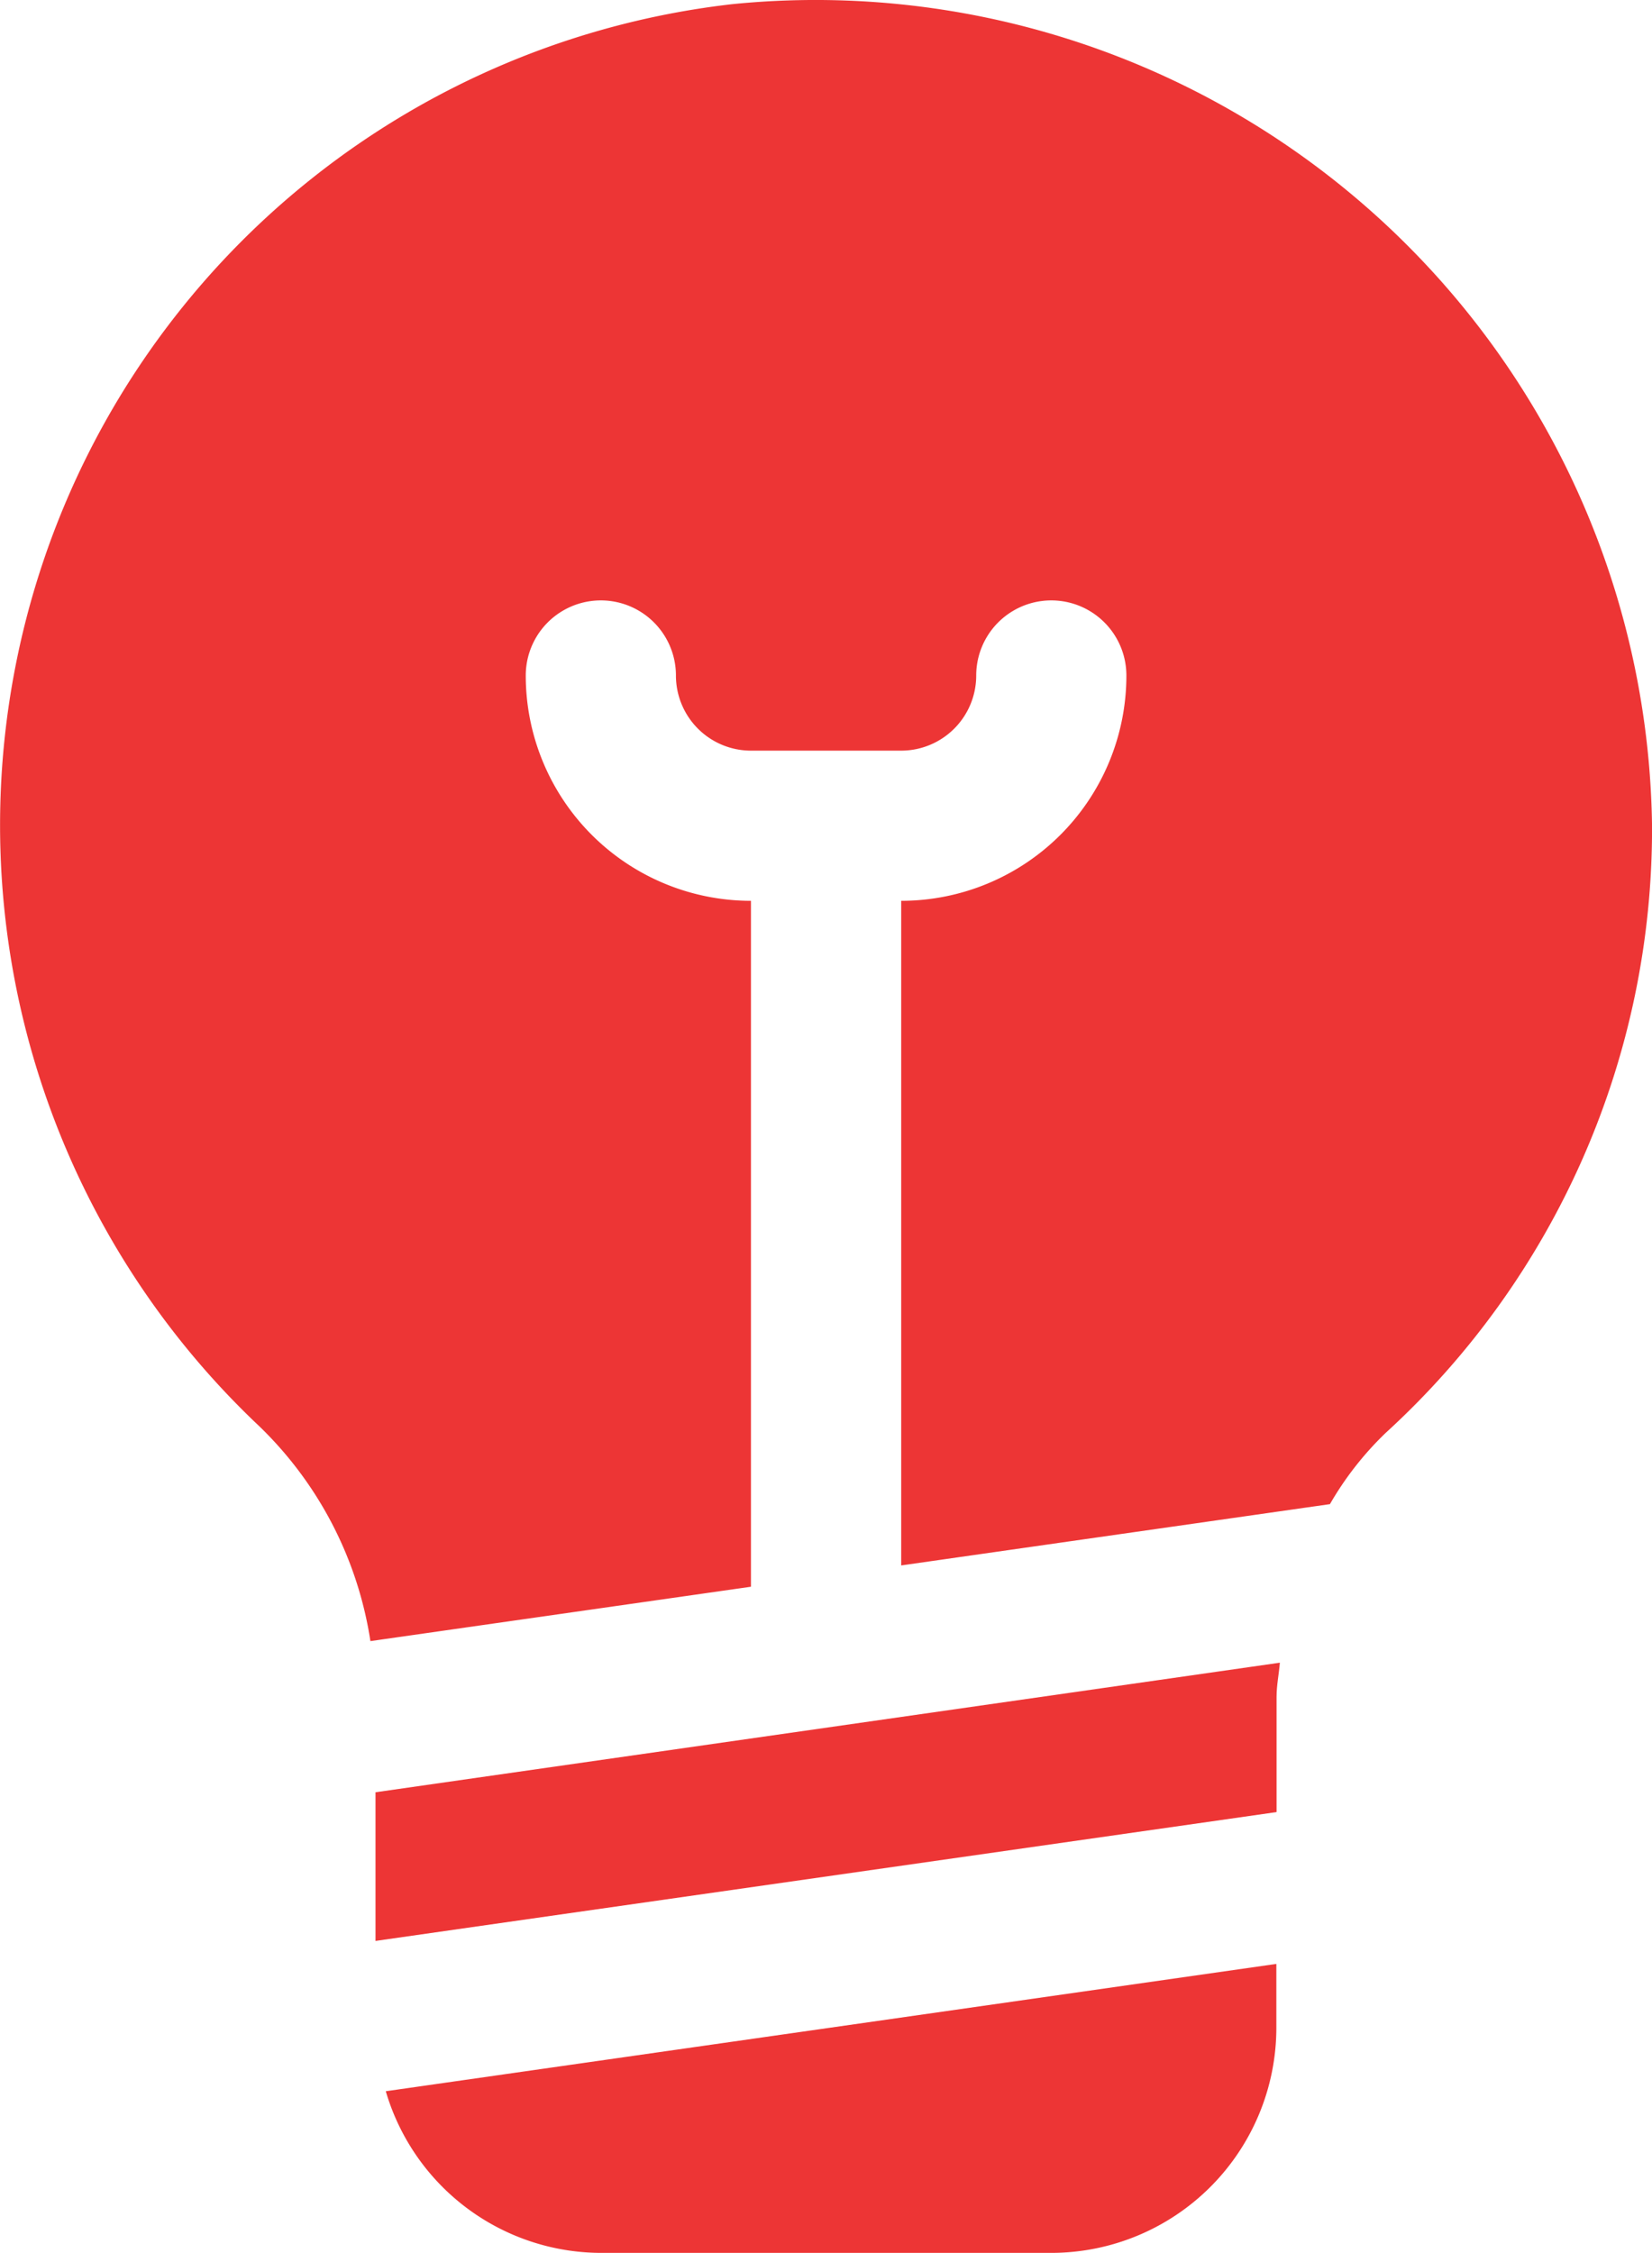 <?xml version="1.0" encoding="UTF-8"?>
<svg xmlns="http://www.w3.org/2000/svg" width="46.95" height="64" viewBox="0 0 46.95 64">
  <g id="idea_1_" data-name="idea (1)" transform="translate(-4.999 -1.01)">
    <path id="Pfad_6107" data-name="Pfad 6107" d="M35.608,24.118c0-.333.066-.64.094-.975L10,26.824v4.223l25.608-3.66Z" transform="translate(5.671 25.1)" fill="#ed3535"></path>
    <path id="Pfad_6108" data-name="Pfad 6108" d="M15.526,47.63l10.815-1.545V26.6a6.4,6.4,0,0,1-6.4-6.4,2.134,2.134,0,1,1,4.268,0,2.134,2.134,0,0,0,2.134,2.134h4.268A2.134,2.134,0,0,0,32.743,20.2a2.134,2.134,0,1,1,4.268,0,6.4,6.4,0,0,1-6.4,6.4v18.88l12.185-1.741a9.119,9.119,0,0,1,1.583-2.023,23.231,23.231,0,0,0,7.571-17.249A23.773,23.773,0,0,0,25.81,1.128,23.474,23.474,0,0,0,12.235,41.4a10.745,10.745,0,0,1,3.291,6.229Z" transform="translate(0 0)" fill="#ed3535"></path>
    <path id="Pfad_6109" data-name="Pfad 6109" d="M10.137,30.77a6.389,6.389,0,0,0,6.11,4.592h12.8a6.4,6.4,0,0,0,6.4-6.4V27.153Z" transform="translate(5.826 29.647)" fill="#ed3535"></path>
  </g>
</svg>
